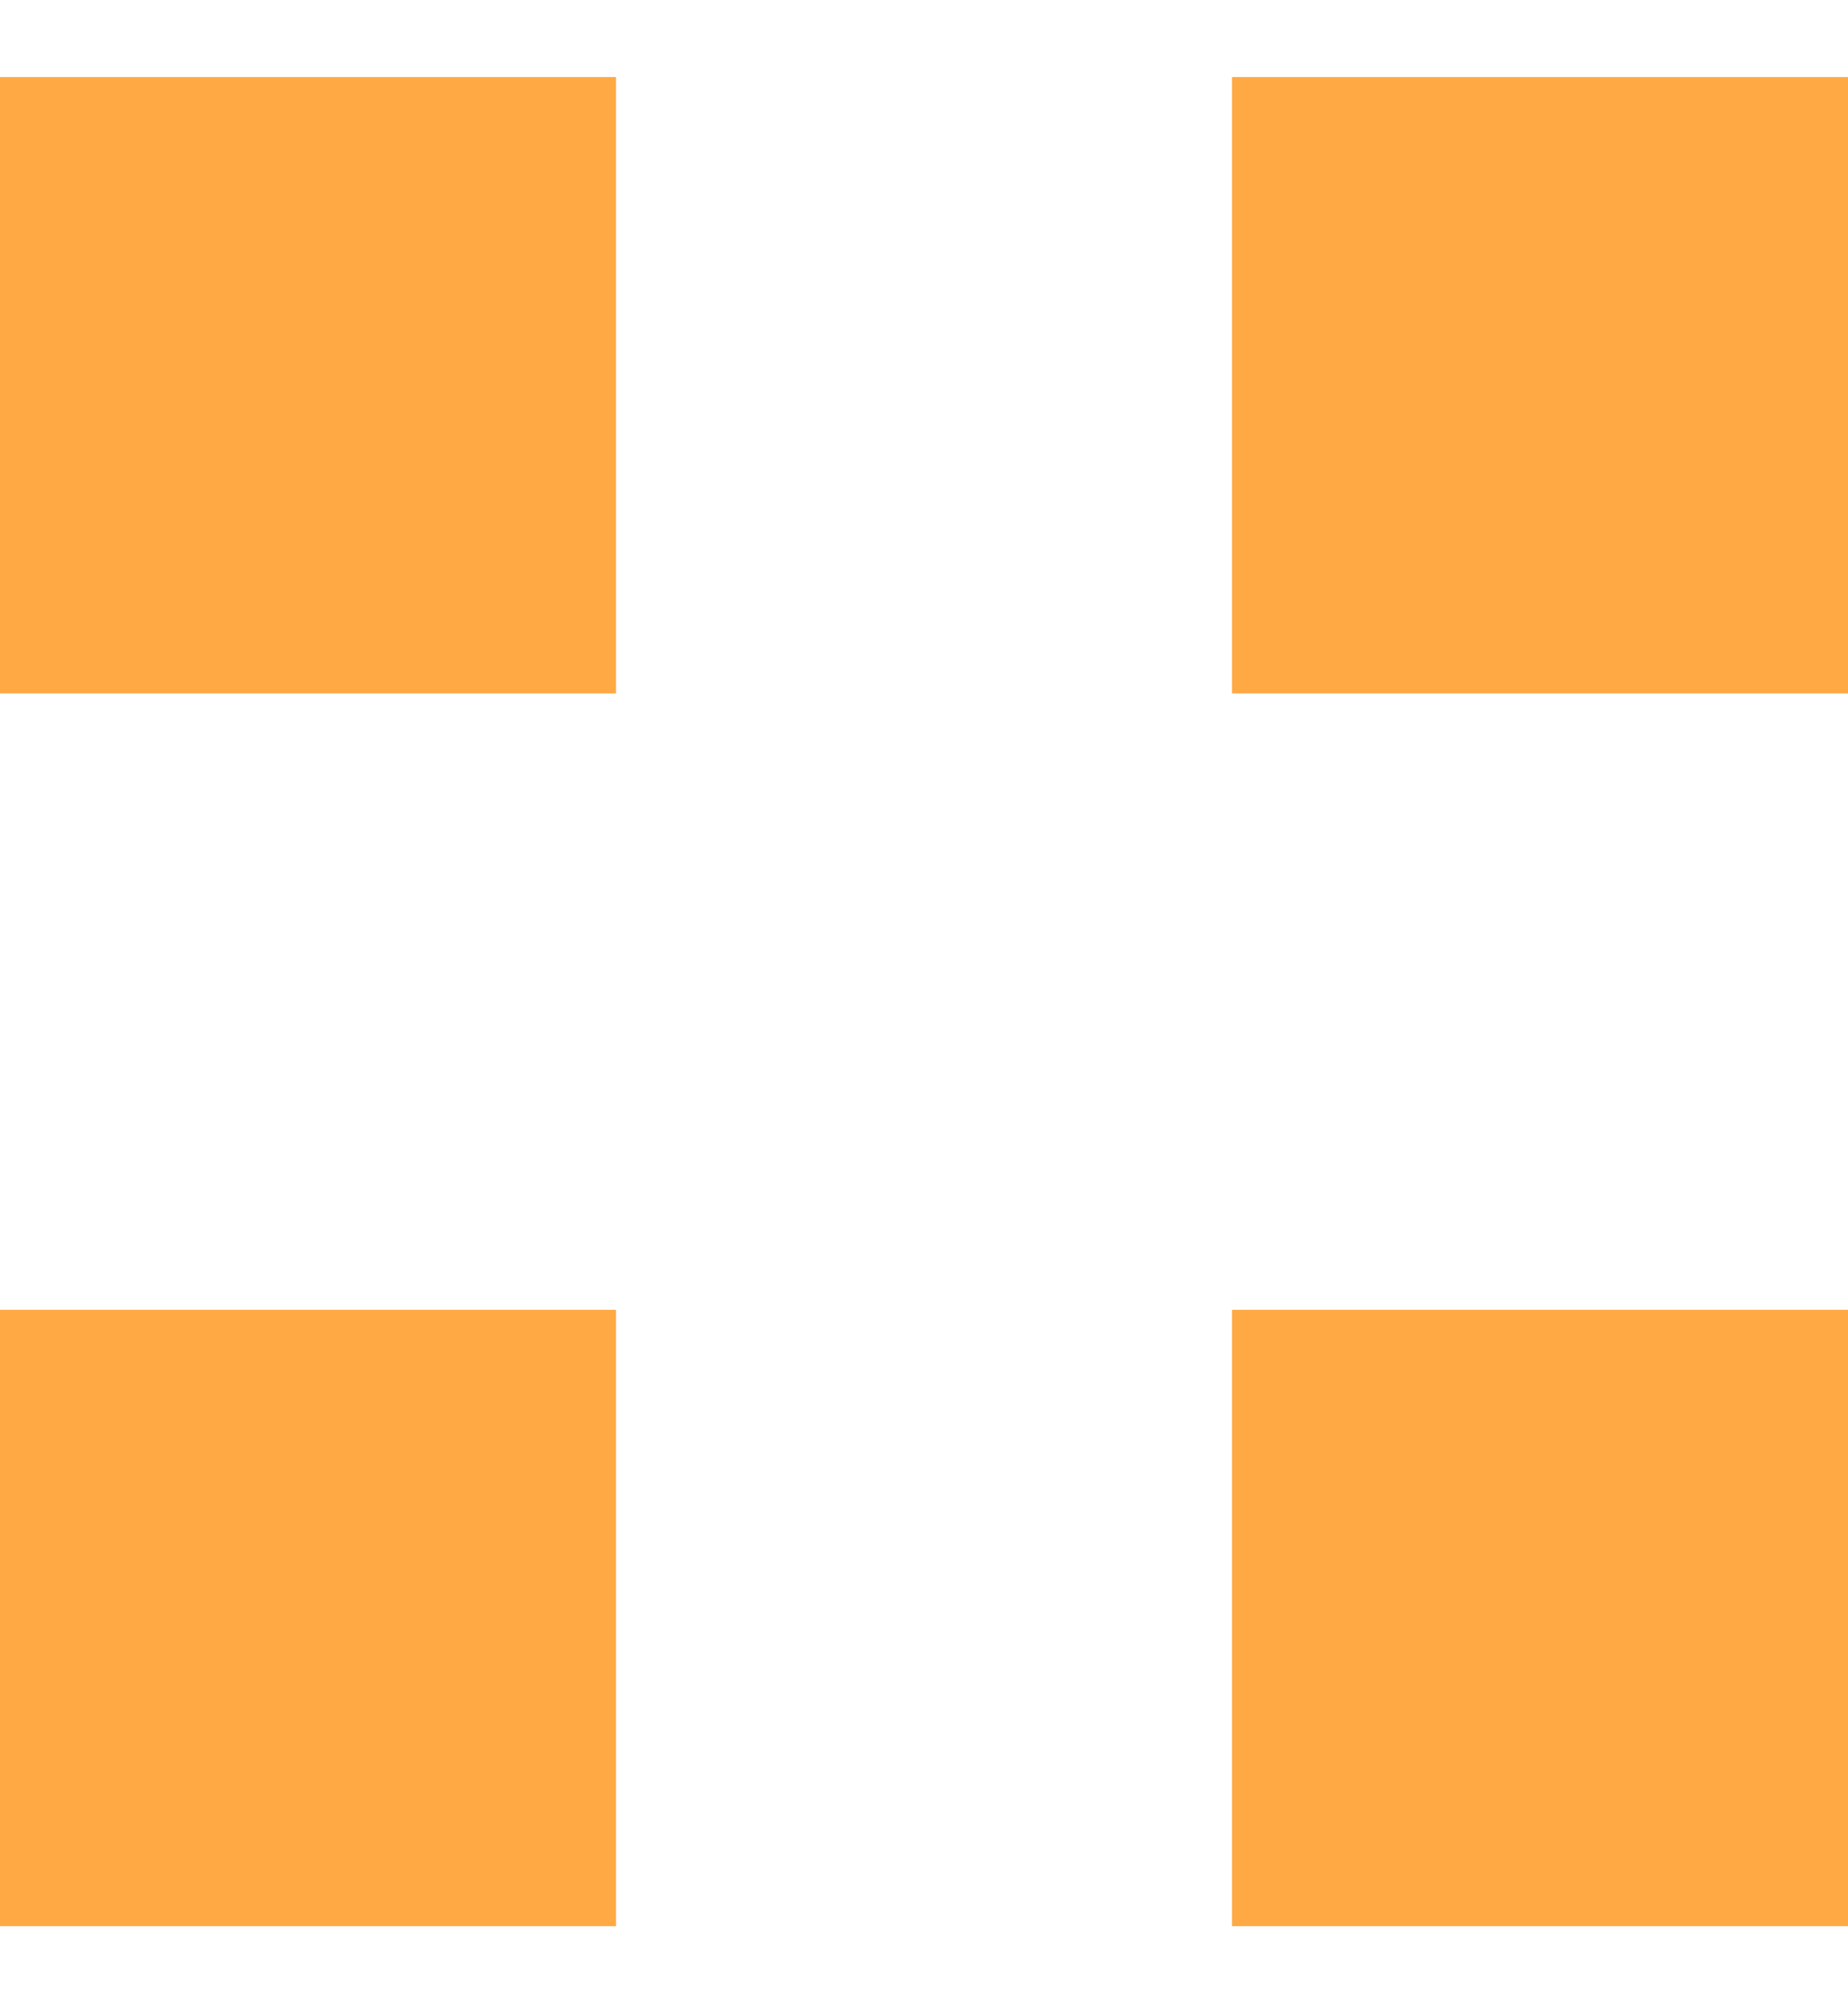 <svg width="12" height="13" viewBox="0 0 12 13" fill="none" xmlns="http://www.w3.org/2000/svg">
<rect y="0.5" width="4" height="4" fill="#FFA944"/>
<rect x="8" y="0.5" width="4" height="4" fill="#FFA944"/>
<rect y="8.5" width="4" height="4" fill="#FFA944"/>
<rect x="8" y="8.5" width="4" height="4" fill="#FFA944"/>
</svg>
